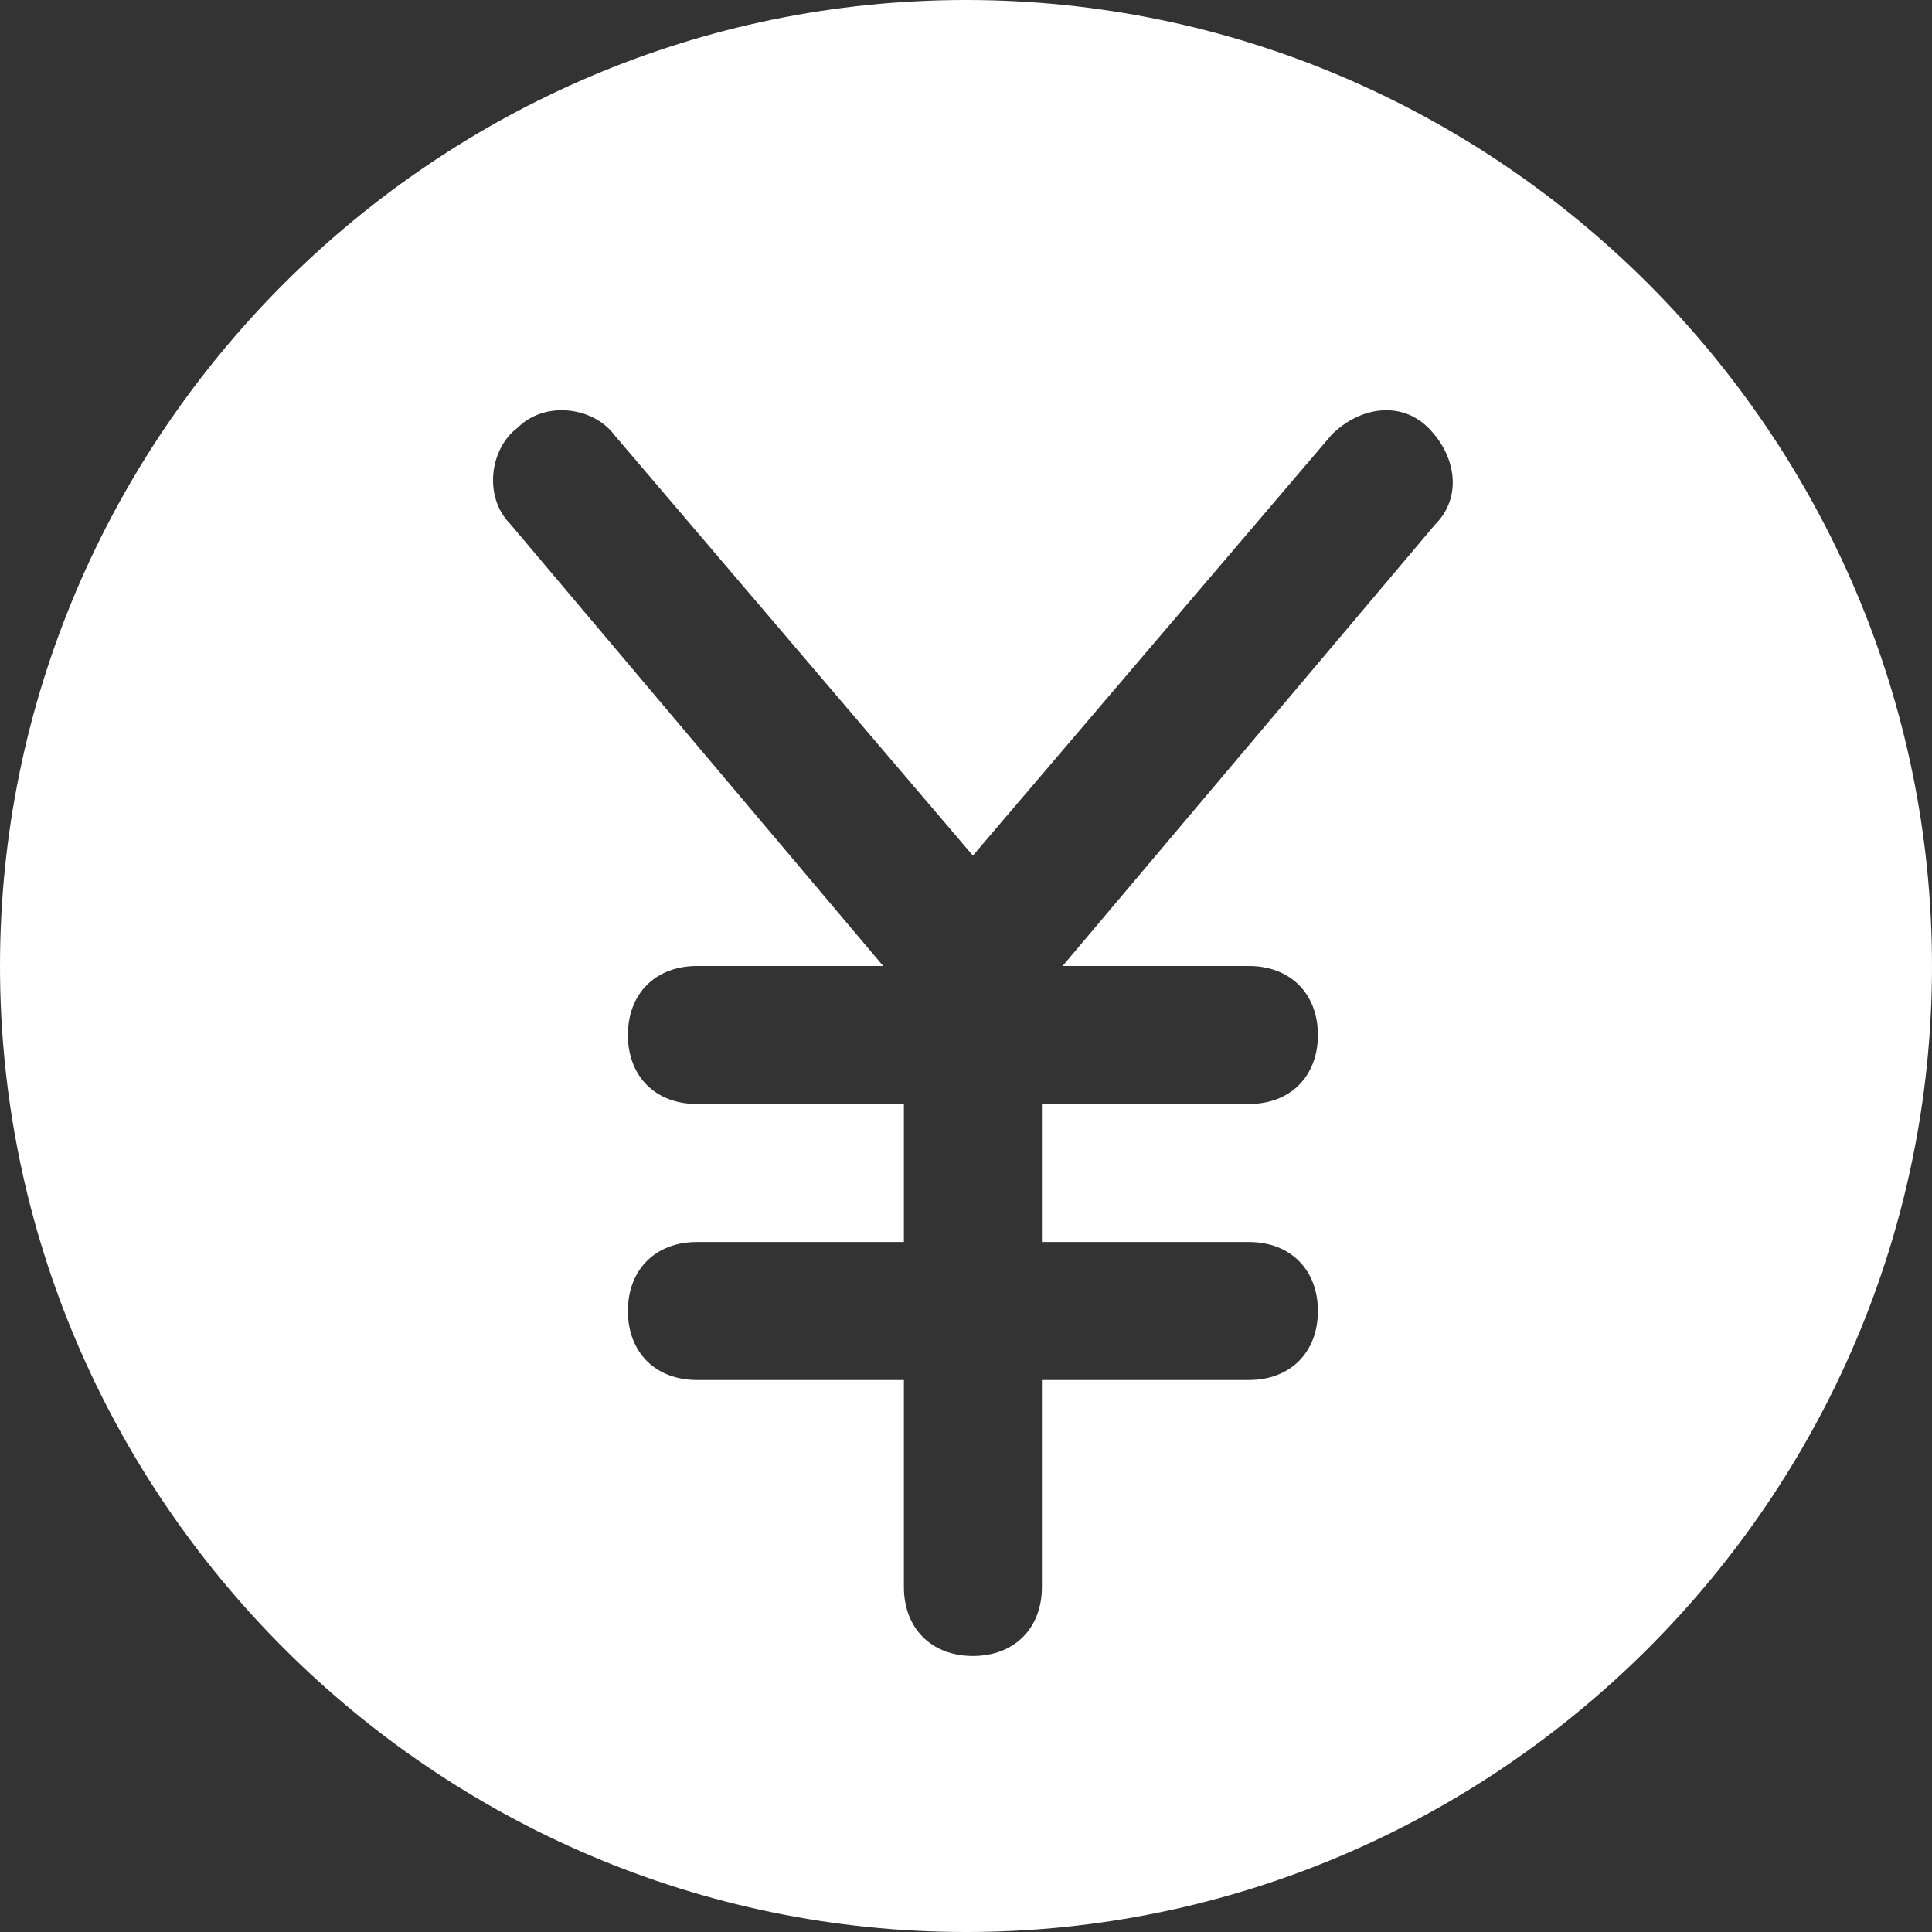 <?xml version="1.0" encoding="UTF-8"?>
<svg id="uuid-493f2b31-dbc5-4538-92bf-2ba0a02706a5" data-name="レイヤー 1" xmlns="http://www.w3.org/2000/svg" viewBox="0 0 28 28" width="28" height="28">
  <rect x="0" y="0" width="28" height="28" fill="#333333" stroke="none"/>
  <defs>
    <style>
      .uuid-1590552f-b85f-4190-8ca6-3d24283a58ce {
        fill: #fff;
      }
    </style>
  </defs>
  <path class="uuid-1590552f-b85f-4190-8ca6-3d24283a58ce" d="M14,0C6.3,0,0,6.3,0,14s6.3,14,14,14,14-6.3,14-14C28,6.3,21.7,0,14,0ZM20.8,7.6l-5.4,6.4h2.7c.6,0,1,.4,1,1s-.4,1-1,1h-3v2h3c.6,0,1,.4,1,1s-.4,1-1,1h-3v3c0,.6-.4,1-1,1s-1-.4-1-1v-3h-3c-.6,0-1-.4-1-1s.4-1,1-1h3v-2h-3c-.6,0-1-.4-1-1s.4-1,1-1h2.7l-5.4-6.4c-.4-.4-.3-1.1.1-1.4.4-.4,1.1-.3,1.4.1l5.2,6.1,5.2-6.1c.4-.4,1-.5,1.4-.1.4.4.5,1,.1,1.4Z"/>
</svg>